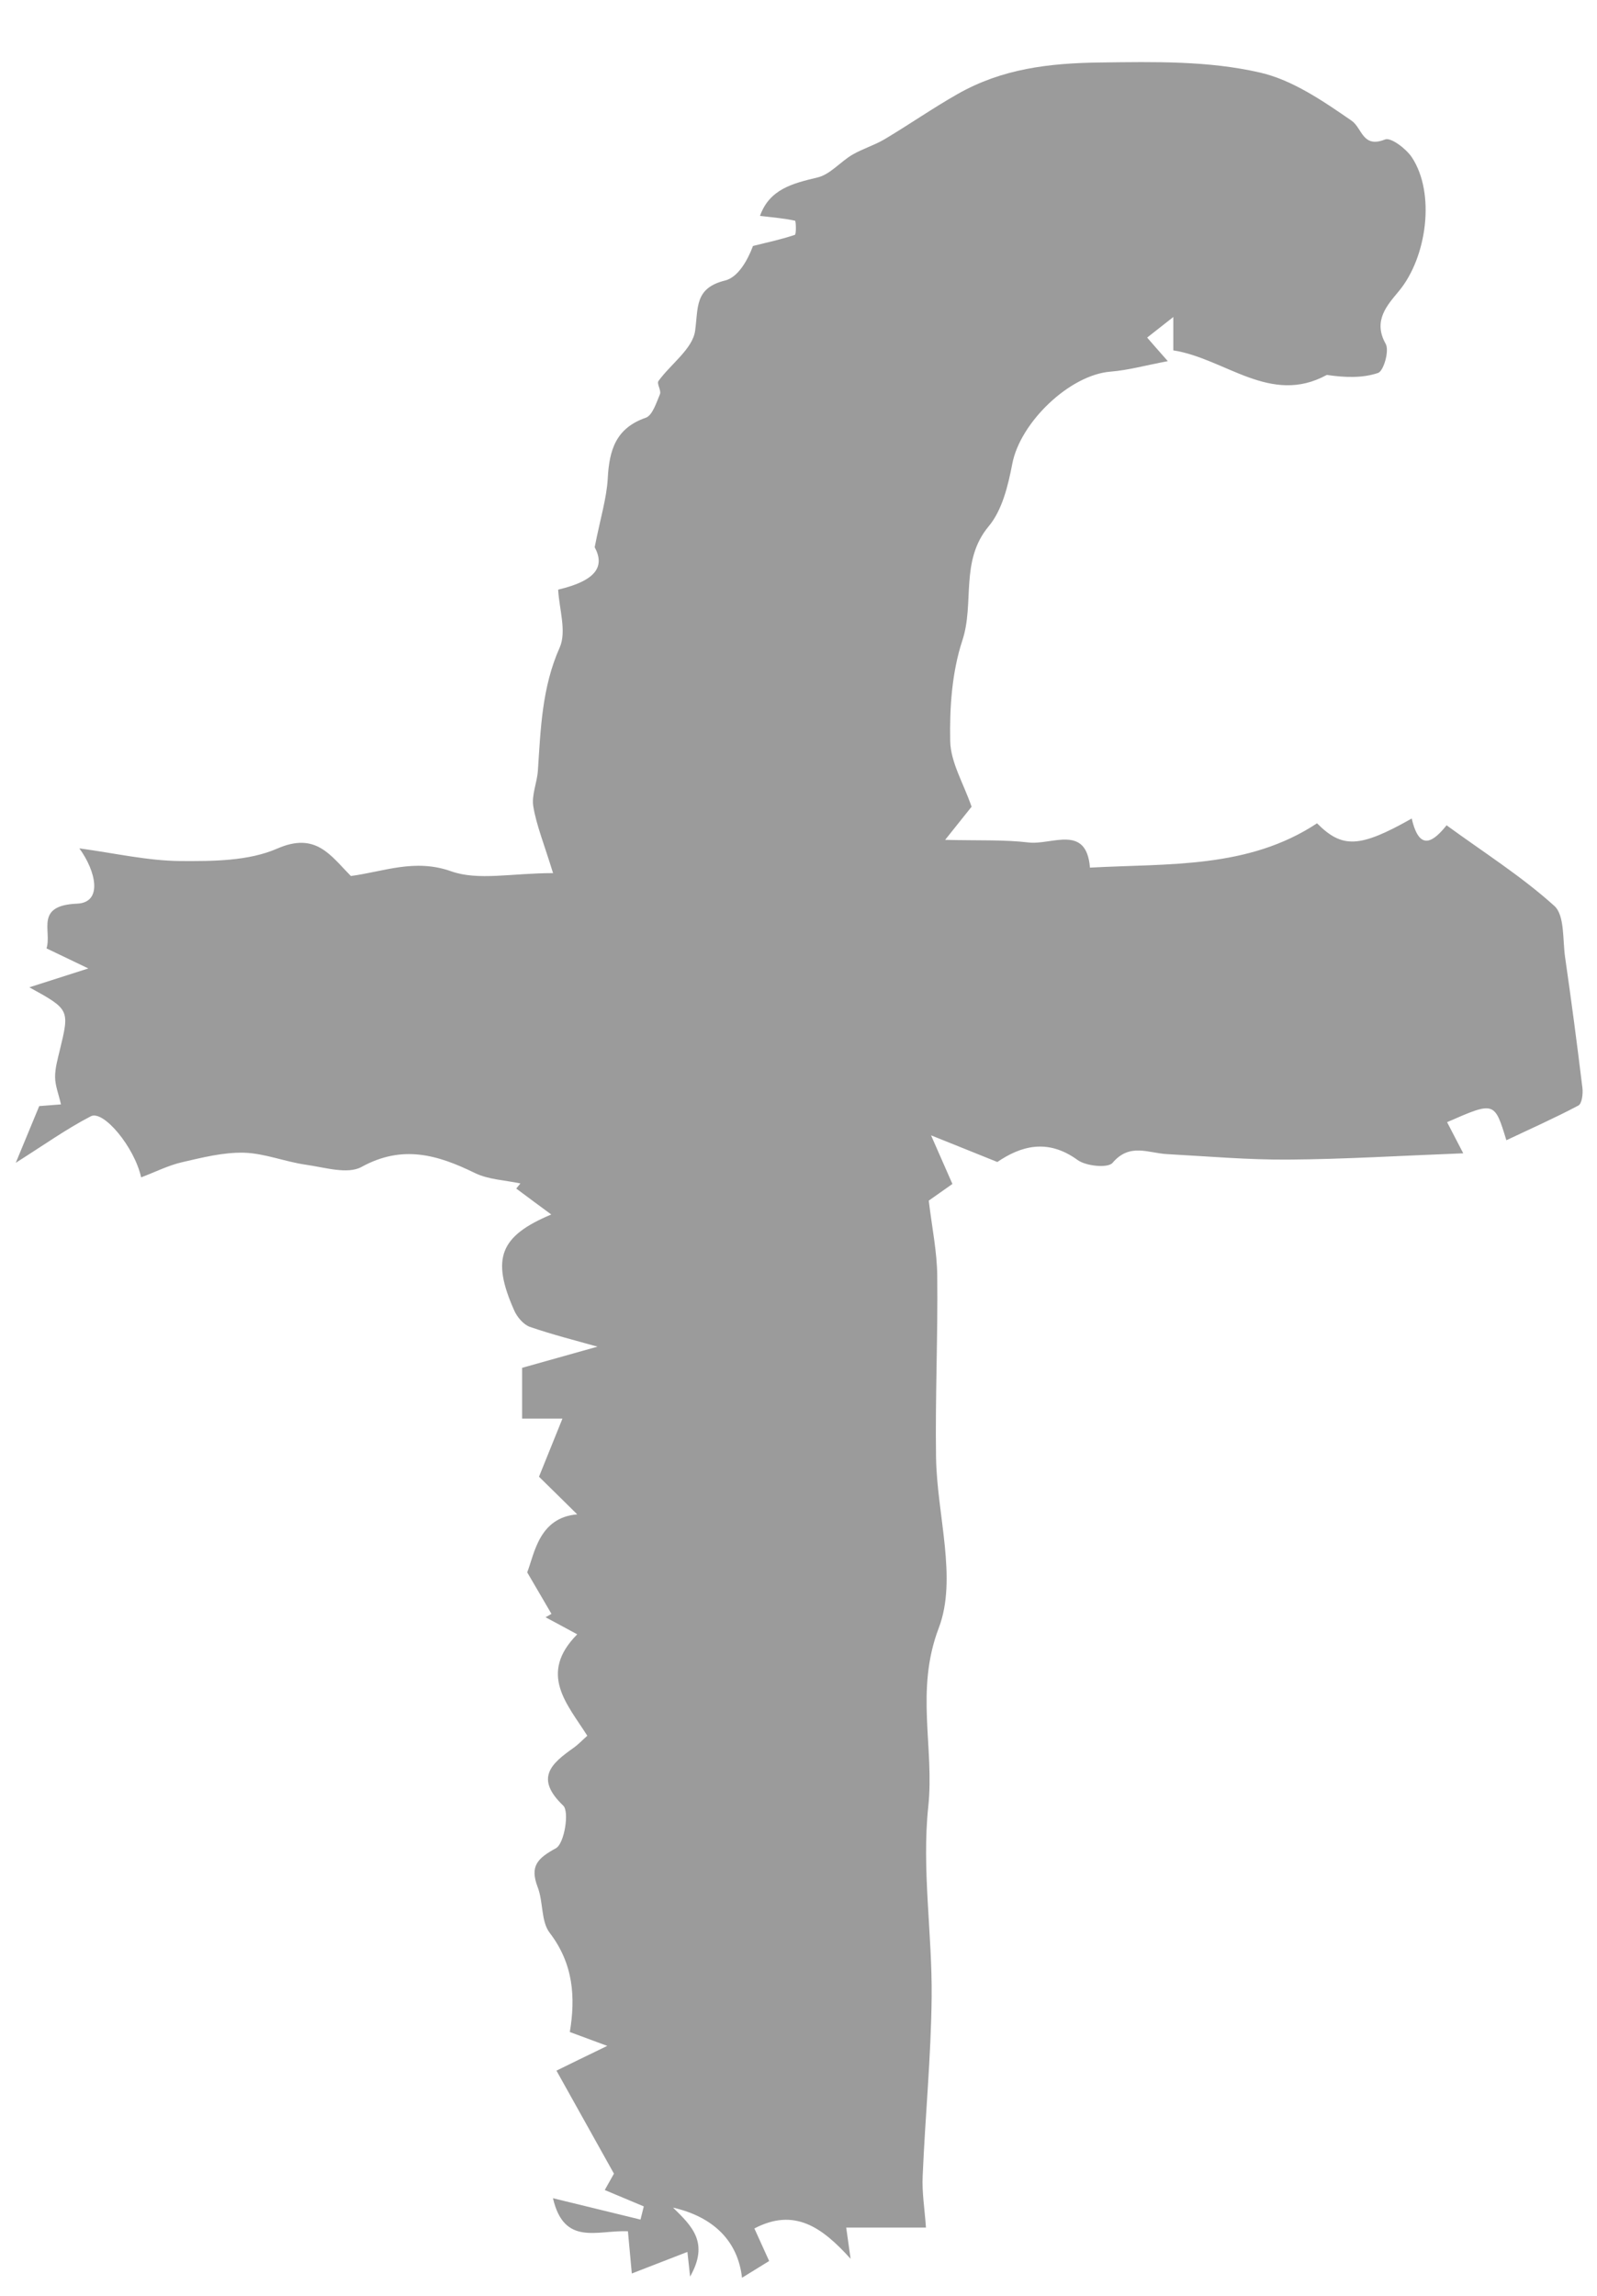 <?xml version="1.0" encoding="UTF-8"?>
<svg width="16px" height="23px" viewBox="0 0 16 23" version="1.1" xmlns="http://www.w3.org/2000/svg" xmlns:xlink="http://www.w3.org/1999/xlink">
    <!-- Generator: Sketch 46.2 (44496) - http://www.bohemiancoding.com/sketch -->
    <title>bt_icon_facebook</title>
    <desc>Created with Sketch.</desc>
    <defs></defs>
    <g stroke="none" stroke-width="1" fill="none" fill-rule="evenodd">
        <g transform="translate(-385, -453)" fill="#9B9B9B">
            <g transform="translate(363, 338)">
                <g transform="translate(0, 96)">
                    <g transform="translate(22.007, 19.22)">
                        <path class="svgFill" d="M9.727,7.862 C9.681,7.92 9.613,8.005 9.462,8.194 C9.803,8.202 10.053,8.191 10.298,8.22 C10.529,8.248 10.878,8.032 10.913,8.472 C11.703,8.429 12.498,8.484 13.188,8.028 C13.441,8.282 13.615,8.275 14.137,7.98 C14.217,8.331 14.366,8.196 14.486,8.048 C14.859,8.32 15.237,8.559 15.565,8.855 C15.67,8.949 15.648,9.191 15.673,9.367 C15.736,9.804 15.794,10.242 15.847,10.68 C15.854,10.738 15.842,10.836 15.807,10.855 C15.573,10.979 15.33,11.087 15.085,11.203 C14.966,10.814 14.966,10.814 14.491,11.022 C14.529,11.095 14.566,11.166 14.653,11.334 C14.027,11.358 13.465,11.393 12.903,11.397 C12.497,11.4 12.09,11.364 11.684,11.342 C11.497,11.332 11.311,11.227 11.139,11.43 C11.093,11.484 10.874,11.463 10.789,11.401 C10.485,11.18 10.216,11.264 9.985,11.421 C9.773,11.335 9.594,11.264 9.321,11.154 C9.422,11.384 9.475,11.504 9.535,11.641 C9.436,11.711 9.346,11.774 9.298,11.808 C9.33,12.077 9.381,12.319 9.383,12.562 C9.39,13.167 9.362,13.773 9.371,14.378 C9.379,14.954 9.587,15.595 9.398,16.09 C9.16,16.714 9.356,17.289 9.293,17.88 C9.227,18.507 9.333,19.15 9.327,19.786 C9.321,20.385 9.262,20.983 9.237,21.581 C9.229,21.744 9.257,21.909 9.27,22.096 L8.471,22.096 C8.481,22.168 8.491,22.238 8.515,22.409 C8.229,22.092 7.952,21.895 7.551,22.105 C7.594,22.199 7.639,22.298 7.699,22.431 C7.618,22.481 7.533,22.534 7.427,22.599 C7.386,22.233 7.144,21.99 6.736,21.896 C6.926,22.082 7.1,22.247 6.907,22.587 C6.892,22.45 6.887,22.401 6.88,22.34 C6.694,22.412 6.51,22.484 6.323,22.556 C6.309,22.405 6.296,22.266 6.284,22.133 C5.976,22.12 5.645,22.285 5.533,21.802 C5.825,21.873 6.118,21.945 6.41,22.016 C6.421,21.972 6.432,21.928 6.443,21.884 C6.313,21.829 6.183,21.775 6.052,21.72 C6.097,21.641 6.141,21.562 6.144,21.556 C5.936,21.184 5.754,20.858 5.568,20.524 C5.706,20.456 5.847,20.387 6.077,20.276 C5.896,20.209 5.8,20.174 5.702,20.137 C5.759,19.792 5.74,19.456 5.5,19.143 C5.412,19.028 5.437,18.833 5.38,18.686 C5.299,18.474 5.378,18.397 5.564,18.295 C5.647,18.248 5.699,17.929 5.636,17.869 C5.347,17.593 5.517,17.447 5.741,17.289 C5.785,17.258 5.823,17.217 5.877,17.169 C5.677,16.852 5.383,16.55 5.776,16.153 C5.65,16.084 5.554,16.033 5.459,15.982 C5.479,15.97 5.498,15.959 5.518,15.948 C5.45,15.832 5.383,15.717 5.275,15.532 C5.348,15.344 5.393,14.983 5.776,14.951 C5.649,14.825 5.5,14.679 5.393,14.574 C5.487,14.342 5.549,14.187 5.628,13.992 L5.224,13.992 L5.224,13.483 C5.482,13.411 5.739,13.339 5.979,13.271 C5.774,13.213 5.535,13.153 5.302,13.073 C5.238,13.05 5.175,12.976 5.146,12.911 C4.911,12.385 5.003,12.162 5.516,11.947 C5.405,11.866 5.285,11.776 5.165,11.687 C5.179,11.67 5.193,11.653 5.207,11.636 C5.054,11.603 4.888,11.598 4.752,11.532 C4.378,11.349 4.026,11.245 3.616,11.47 C3.475,11.548 3.243,11.474 3.055,11.448 C2.847,11.418 2.644,11.334 2.437,11.328 C2.231,11.323 2.021,11.376 1.818,11.423 C1.679,11.455 1.547,11.522 1.407,11.575 C1.34,11.271 1.029,10.898 0.903,10.963 C0.661,11.088 0.437,11.248 0.151,11.429 C0.237,11.22 0.301,11.067 0.386,10.861 C0.407,10.86 0.491,10.853 0.604,10.844 C0.581,10.743 0.546,10.658 0.545,10.572 C0.544,10.483 0.57,10.393 0.591,10.305 C0.691,9.894 0.692,9.894 0.287,9.671 C0.486,9.607 0.637,9.559 0.878,9.482 C0.686,9.39 0.582,9.34 0.459,9.281 C0.515,9.105 0.337,8.851 0.765,8.833 C1.025,8.822 0.955,8.508 0.788,8.279 C1.142,8.327 1.47,8.403 1.798,8.406 C2.125,8.408 2.483,8.407 2.771,8.281 C3.158,8.112 3.305,8.35 3.508,8.556 C3.839,8.512 4.148,8.379 4.514,8.509 C4.786,8.605 5.118,8.527 5.534,8.527 C5.441,8.226 5.367,8.046 5.336,7.859 C5.317,7.745 5.374,7.621 5.382,7.5 C5.41,7.082 5.422,6.668 5.6,6.268 C5.672,6.107 5.595,5.88 5.585,5.687 C5.975,5.595 6.052,5.45 5.951,5.262 C6.009,4.967 6.071,4.771 6.082,4.572 C6.097,4.29 6.162,4.069 6.463,3.965 C6.53,3.941 6.569,3.814 6.605,3.729 C6.62,3.693 6.571,3.624 6.59,3.597 C6.713,3.427 6.931,3.276 6.957,3.095 C6.99,2.859 6.95,2.666 7.258,2.59 C7.387,2.558 7.483,2.389 7.537,2.244 C7.678,2.209 7.819,2.179 7.956,2.133 C7.972,2.128 7.968,1.993 7.958,1.991 C7.848,1.967 7.734,1.958 7.607,1.943 C7.703,1.675 7.932,1.618 8.183,1.558 C8.309,1.529 8.411,1.402 8.531,1.331 C8.635,1.27 8.754,1.235 8.857,1.174 C9.103,1.027 9.339,0.863 9.587,0.722 C10.032,0.469 10.501,0.412 11.022,0.406 C11.562,0.399 12.1,0.388 12.617,0.507 C12.944,0.582 13.25,0.793 13.534,0.989 C13.642,1.064 13.643,1.268 13.87,1.177 C13.928,1.154 14.081,1.27 14.138,1.356 C14.376,1.716 14.289,2.356 14.01,2.694 C13.896,2.833 13.743,2.99 13.876,3.225 C13.914,3.292 13.856,3.496 13.8,3.516 C13.642,3.57 13.463,3.562 13.286,3.536 C12.721,3.845 12.27,3.372 11.748,3.29 L11.748,2.956 C11.636,3.044 11.562,3.103 11.486,3.162 C11.548,3.234 11.598,3.29 11.693,3.398 C11.467,3.441 11.295,3.489 11.12,3.503 C10.709,3.535 10.214,4.012 10.135,4.426 C10.093,4.644 10.034,4.891 9.898,5.053 C9.609,5.4 9.758,5.821 9.635,6.195 C9.53,6.513 9.506,6.869 9.513,7.207 C9.518,7.419 9.647,7.629 9.727,7.862" ></path>
                    </g>
                </g>
            </g>
        </g>
    </g>
</svg>